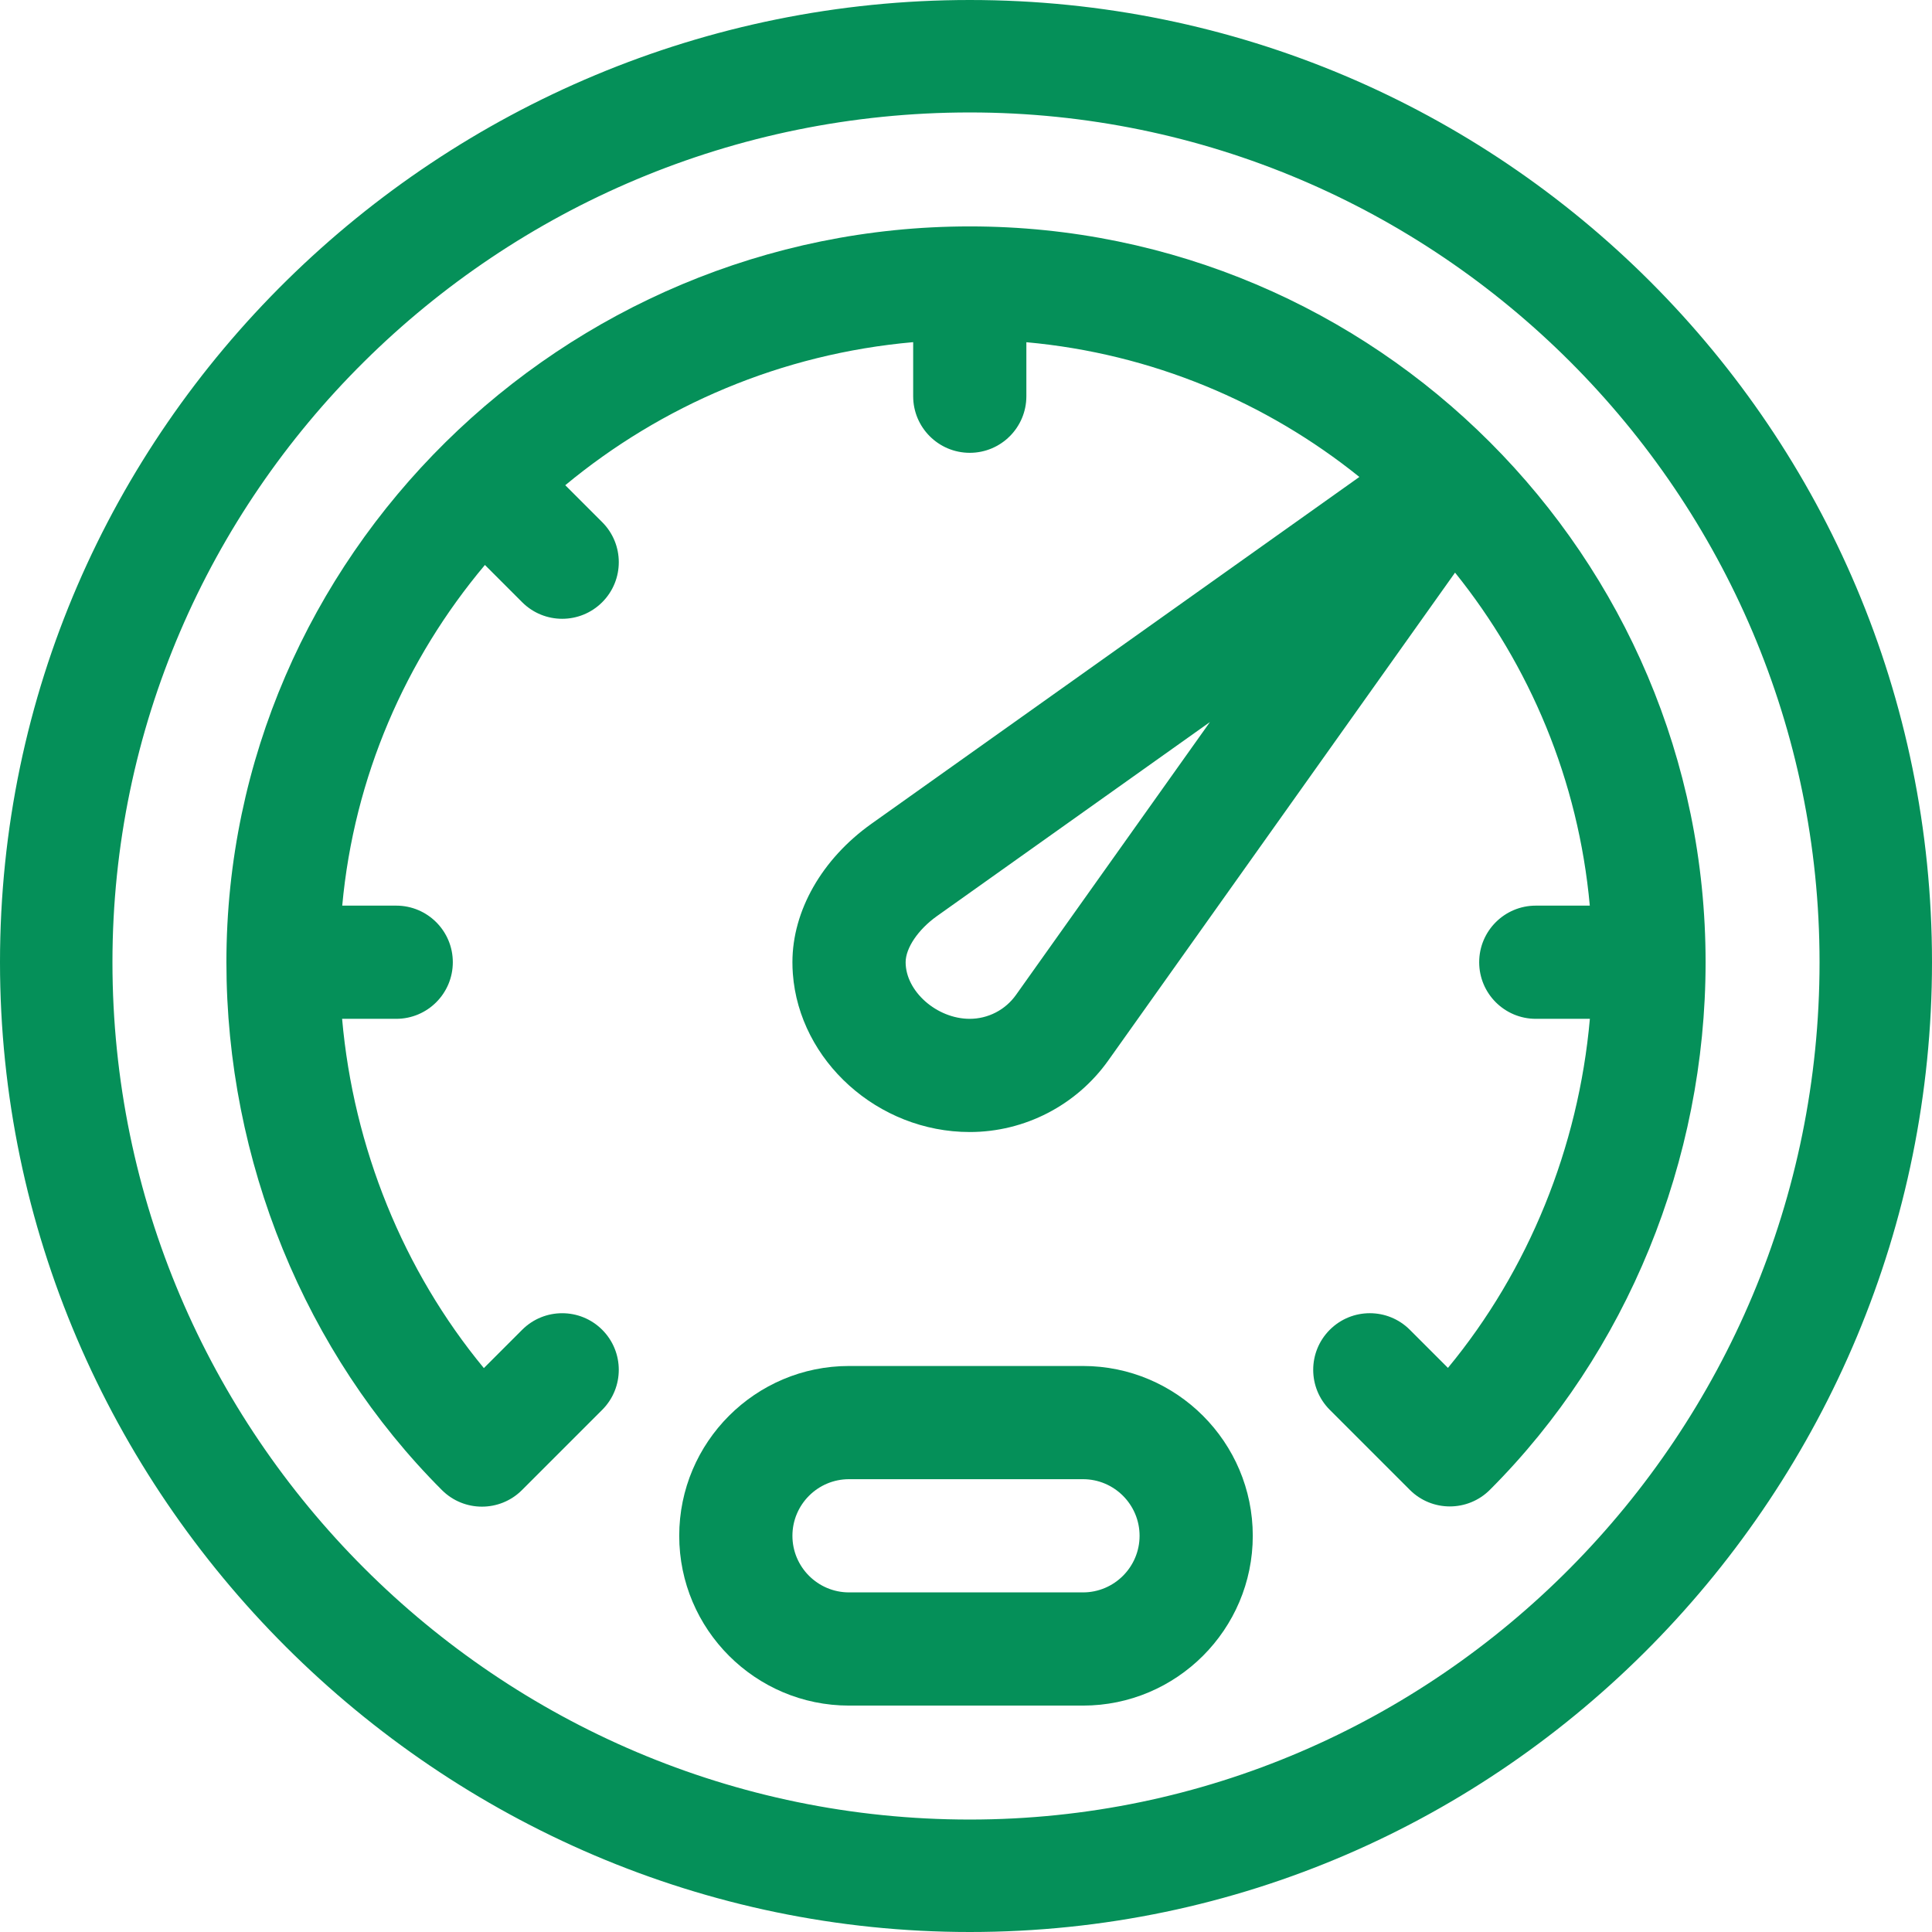 <svg width="122" height="122" viewBox="0 0 122 122" fill="none" xmlns="http://www.w3.org/2000/svg">
<g clip-path="url(#clip0_386_1668)">
<path d="M61.238 0C27.904 0 0 26.932 0 60.762C0 94.405 27.748 122 61.238 122C95.105 122 122 94.06 122 60.762C122 27.179 94.824 0 61.238 0ZM61.238 114.899C31.413 114.899 7.101 90.587 7.101 60.762C7.101 31.199 31.413 7.101 61.238 7.101C90.801 7.101 114.899 31.199 114.899 60.762C114.899 90.587 90.801 114.899 61.238 114.899Z" fill="#059059"/>
<path d="M61.238 14.297C35.554 14.297 14.297 35.144 14.297 60.762C14.297 73.296 19.257 85.445 27.906 94.094C29.301 95.489 31.565 95.49 32.961 94.094L38.028 89.027C39.423 87.631 39.423 85.368 38.028 83.972C36.632 82.577 34.369 82.577 32.973 83.972L30.554 86.391C25.47 80.234 22.321 72.477 21.603 64.336H25.02C26.994 64.336 28.594 62.736 28.594 60.762C28.594 58.788 26.994 57.188 25.02 57.188H21.611C22.357 49.054 25.618 41.627 30.621 35.676L32.973 38.028C34.369 39.424 36.632 39.424 38.028 38.028C39.424 36.632 39.424 34.369 38.028 32.973L35.695 30.64C41.754 25.616 49.344 22.341 57.664 21.606V25.02C57.664 26.994 59.264 28.594 61.238 28.594C63.212 28.594 64.812 26.994 64.812 25.02V21.61C72.728 22.326 79.973 25.398 85.84 30.118L55.03 52.018C51.905 54.24 50.039 57.508 50.039 60.762C50.039 61.006 50.048 61.248 50.066 61.489C50.471 66.978 55.423 71.484 61.238 71.484C64.703 71.484 67.971 69.797 69.982 66.969L91.882 36.159C96.602 42.027 99.674 49.272 100.391 57.188H96.981C95.007 57.188 93.406 58.788 93.406 60.762C93.406 62.736 95.007 64.336 96.981 64.336H100.396C99.676 72.465 96.523 80.217 91.433 86.378L89.027 83.972C87.631 82.576 85.368 82.576 83.972 83.972C82.576 85.368 82.576 87.631 83.972 89.027L89.025 94.08C90.42 95.475 92.684 95.476 94.08 94.08C102.738 85.423 107.703 73.278 107.703 60.762C107.703 35.146 86.88 14.297 61.238 14.297ZM64.155 62.828C63.824 63.293 63.387 63.673 62.88 63.935C62.372 64.198 61.809 64.335 61.238 64.336C59.156 64.336 57.188 62.599 57.188 60.762C57.188 59.861 57.985 58.688 59.172 57.844L76.403 45.596L64.155 62.828Z" fill="#059059"/>
<path d="M68.387 86.258H53.613C47.701 86.258 42.891 91.068 42.891 96.981C42.891 102.893 47.701 107.703 53.613 107.703H68.387C74.299 107.703 79.109 102.893 79.109 96.981C79.109 91.068 74.299 86.258 68.387 86.258ZM68.387 100.555H53.613C51.642 100.555 50.039 98.951 50.039 96.981C50.039 95.01 51.642 93.406 53.613 93.406H68.387C70.358 93.406 71.961 95.01 71.961 96.981C71.961 98.951 70.358 100.555 68.387 100.555Z" fill="#059059"/>
</g>
<defs>
<clipPath id="clip0_386_1668">
<rect width="122" height="122" fill="white"/>
</clipPath>
</defs>
</svg>
